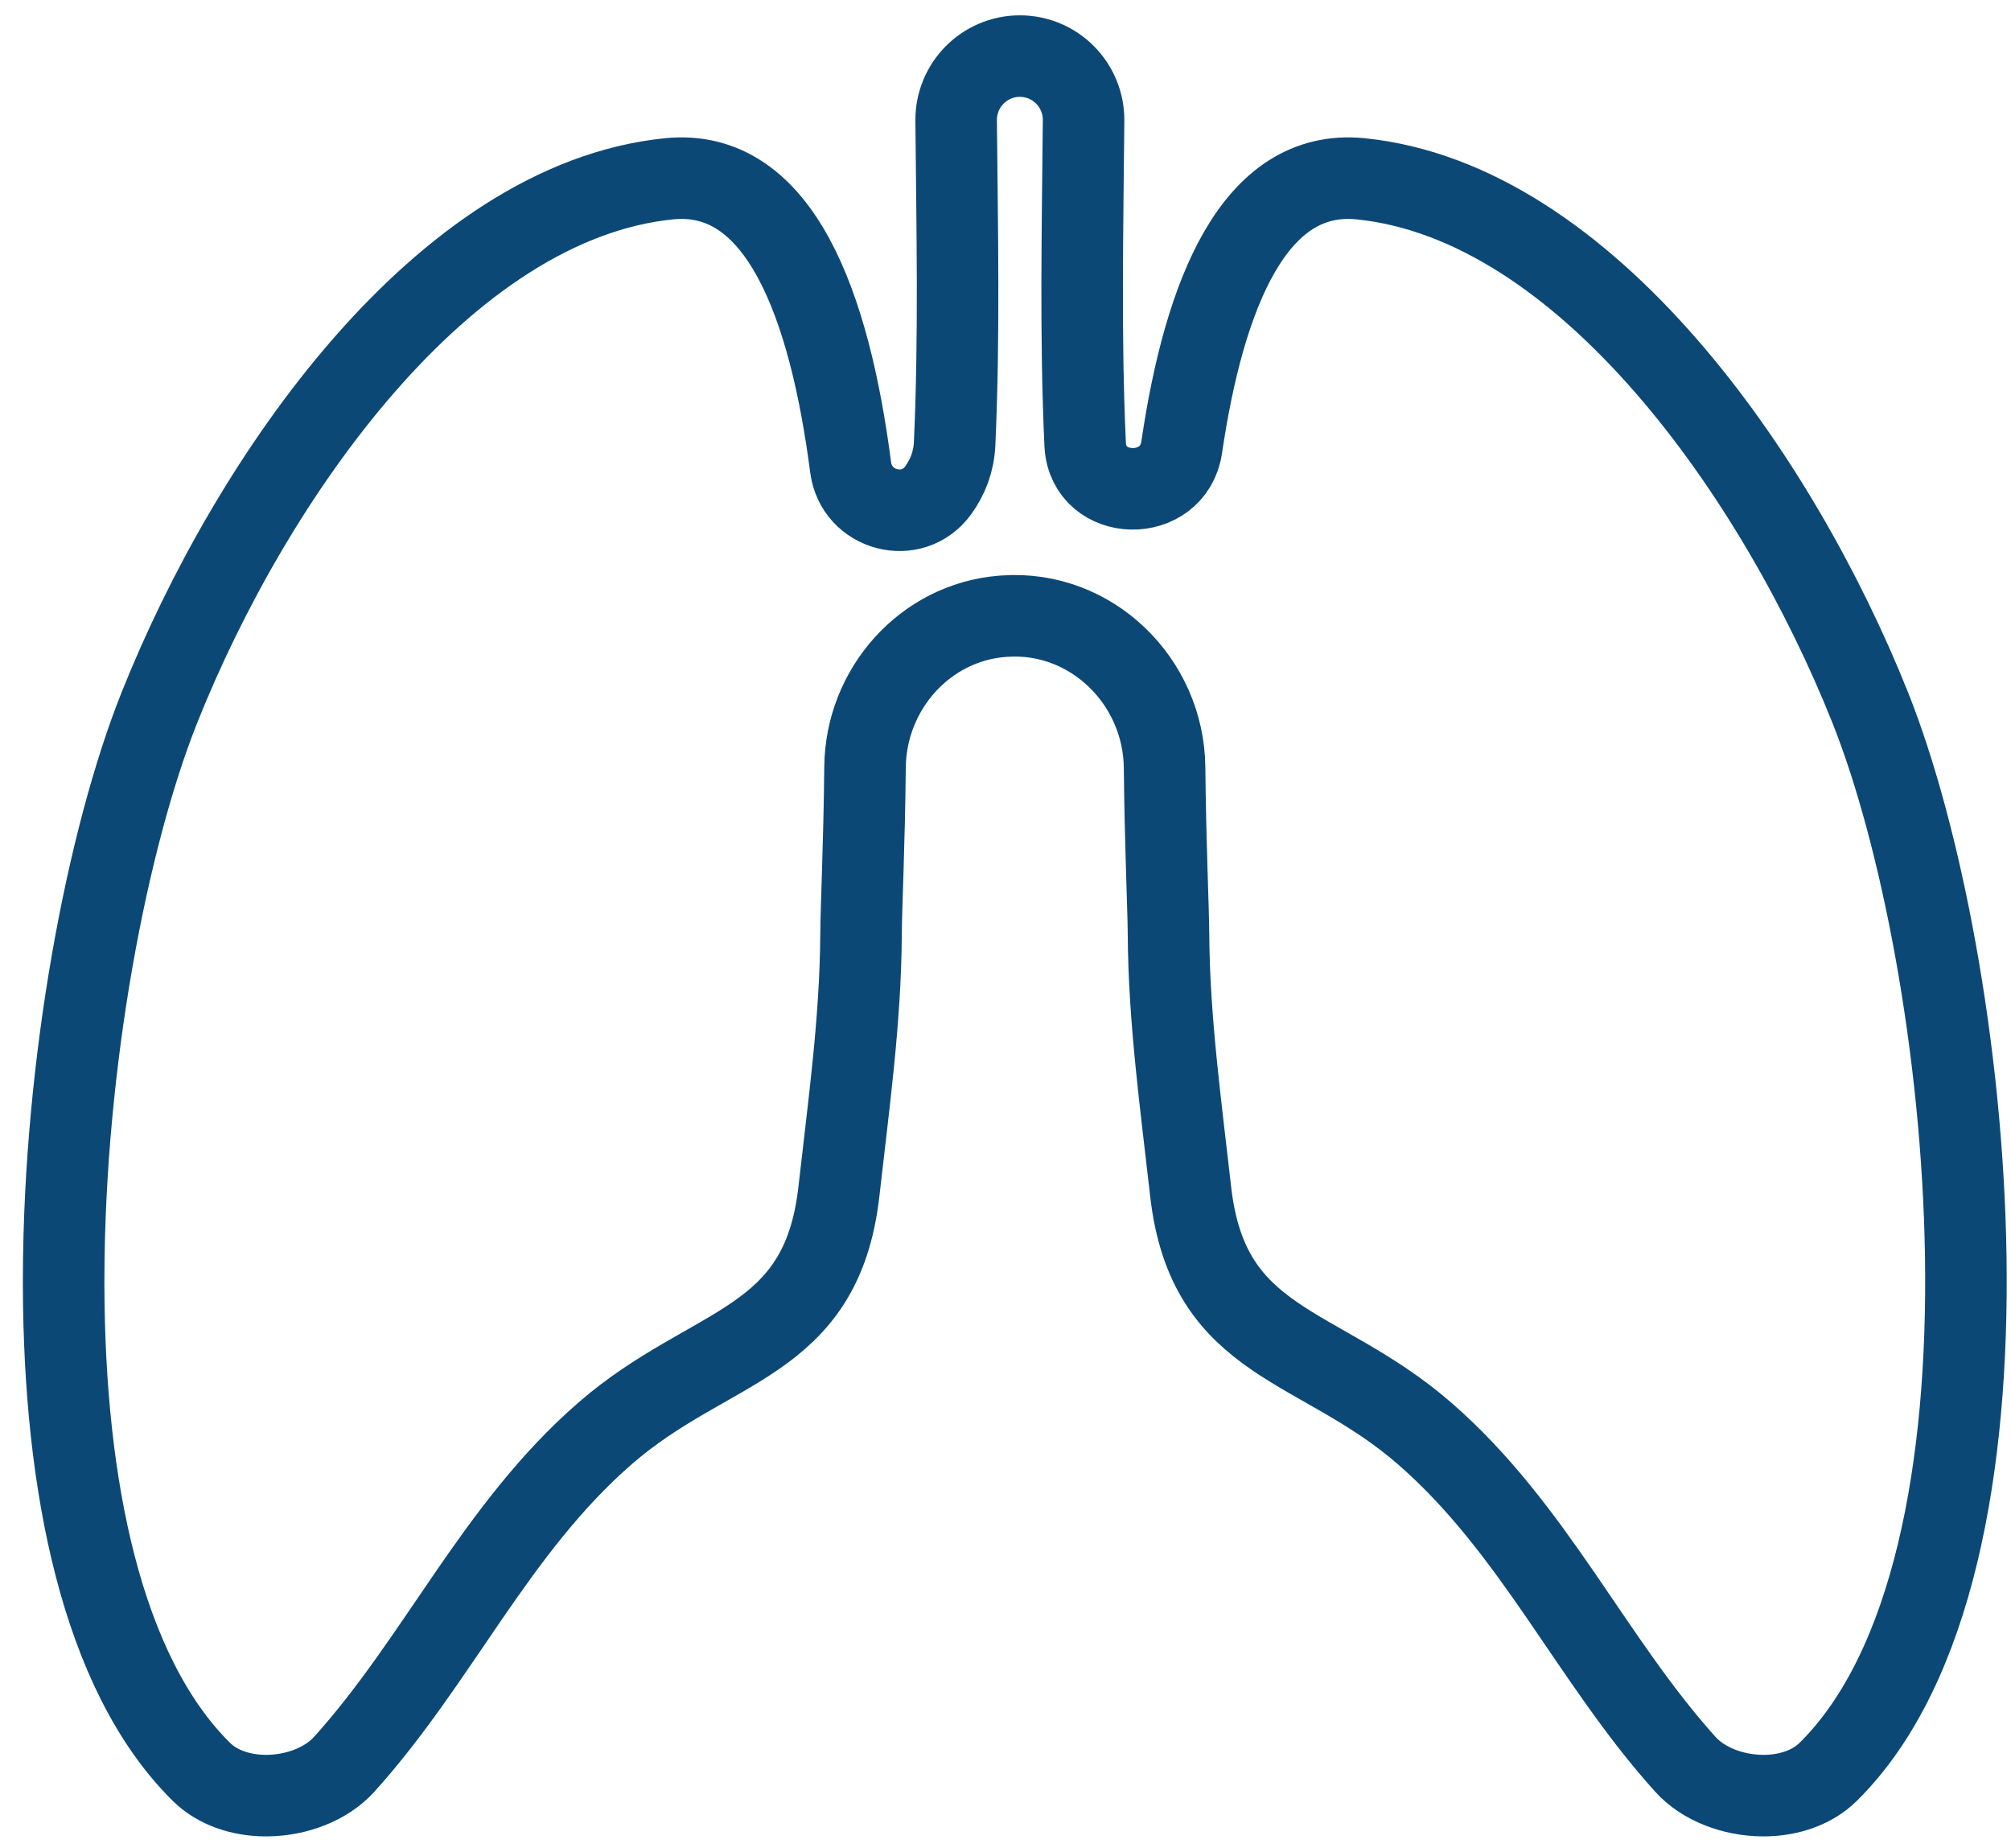 <?xml version="1.0" encoding="UTF-8"?>
<svg width="74px" height="68px" viewBox="0 0 74 68" version="1.1" xmlns="http://www.w3.org/2000/svg" xmlns:xlink="http://www.w3.org/1999/xlink">
    <title>Stroke 1</title>
    <g id="Symbols" stroke="none" stroke-width="1" fill="none" fill-rule="evenodd">
        <g id="NEW_Lungs" transform="translate(-1, -4)" stroke="#0C4876" stroke-width="3">
            <path d="M68.276,69.187 C67.679,69.777 66.815,70.056 65.933,70.064 L65.852,70.064 C64.775,70.054 63.682,69.646 63.02,68.915 C59.548,65.064 57.45,60.241 53.42,56.738 C49.525,53.355 45.456,53.537 44.813,47.834 C44.46,44.692 44.018,41.546 43.998,38.383 C43.991,37.361 43.881,35.08 43.854,32.242 C43.822,29.053 41.149,26.449 37.971,26.669 C37.938,26.671 37.907,26.673 37.874,26.676 C35.024,26.906 32.858,29.364 32.831,32.225 C32.803,35.071 32.691,37.358 32.684,38.383 C32.666,41.546 32.223,44.692 31.87,47.834 C31.228,53.537 27.159,53.355 23.264,56.738 C19.235,60.241 17.138,65.064 13.663,68.915 C13,69.646 11.908,70.054 10.833,70.064 L10.75,70.064 C9.868,70.056 9.005,69.777 8.408,69.187 C4.73,65.549 3.363,58.602 3.342,51.318 L3.342,50.984 C3.364,43.077 4.95,34.827 6.87,30.023 C10.255,21.545 17.312,11.414 25.62,10.578 C29.704,10.168 31.526,15.233 32.302,21.195 C32.511,22.806 34.578,23.353 35.527,22.035 C35.874,21.552 36.098,20.989 36.128,20.319 C36.308,16.374 36.219,12.393 36.184,8.433 C36.173,7.128 37.225,6.064 38.529,6.064 C39.832,6.064 40.884,7.128 40.873,8.433 C40.838,12.393 40.75,16.373 40.93,20.319 C40.931,20.337 40.932,20.357 40.933,20.375 C41.062,22.477 44.178,22.538 44.484,20.455 C45.314,14.821 47.15,10.186 51.064,10.578 C59.372,11.414 66.429,21.545 69.816,30.023 C73.53,39.326 76,61.55 68.276,69.187 Z" id="Stroke-1"></path>
        </g>
    </g>
</svg>
